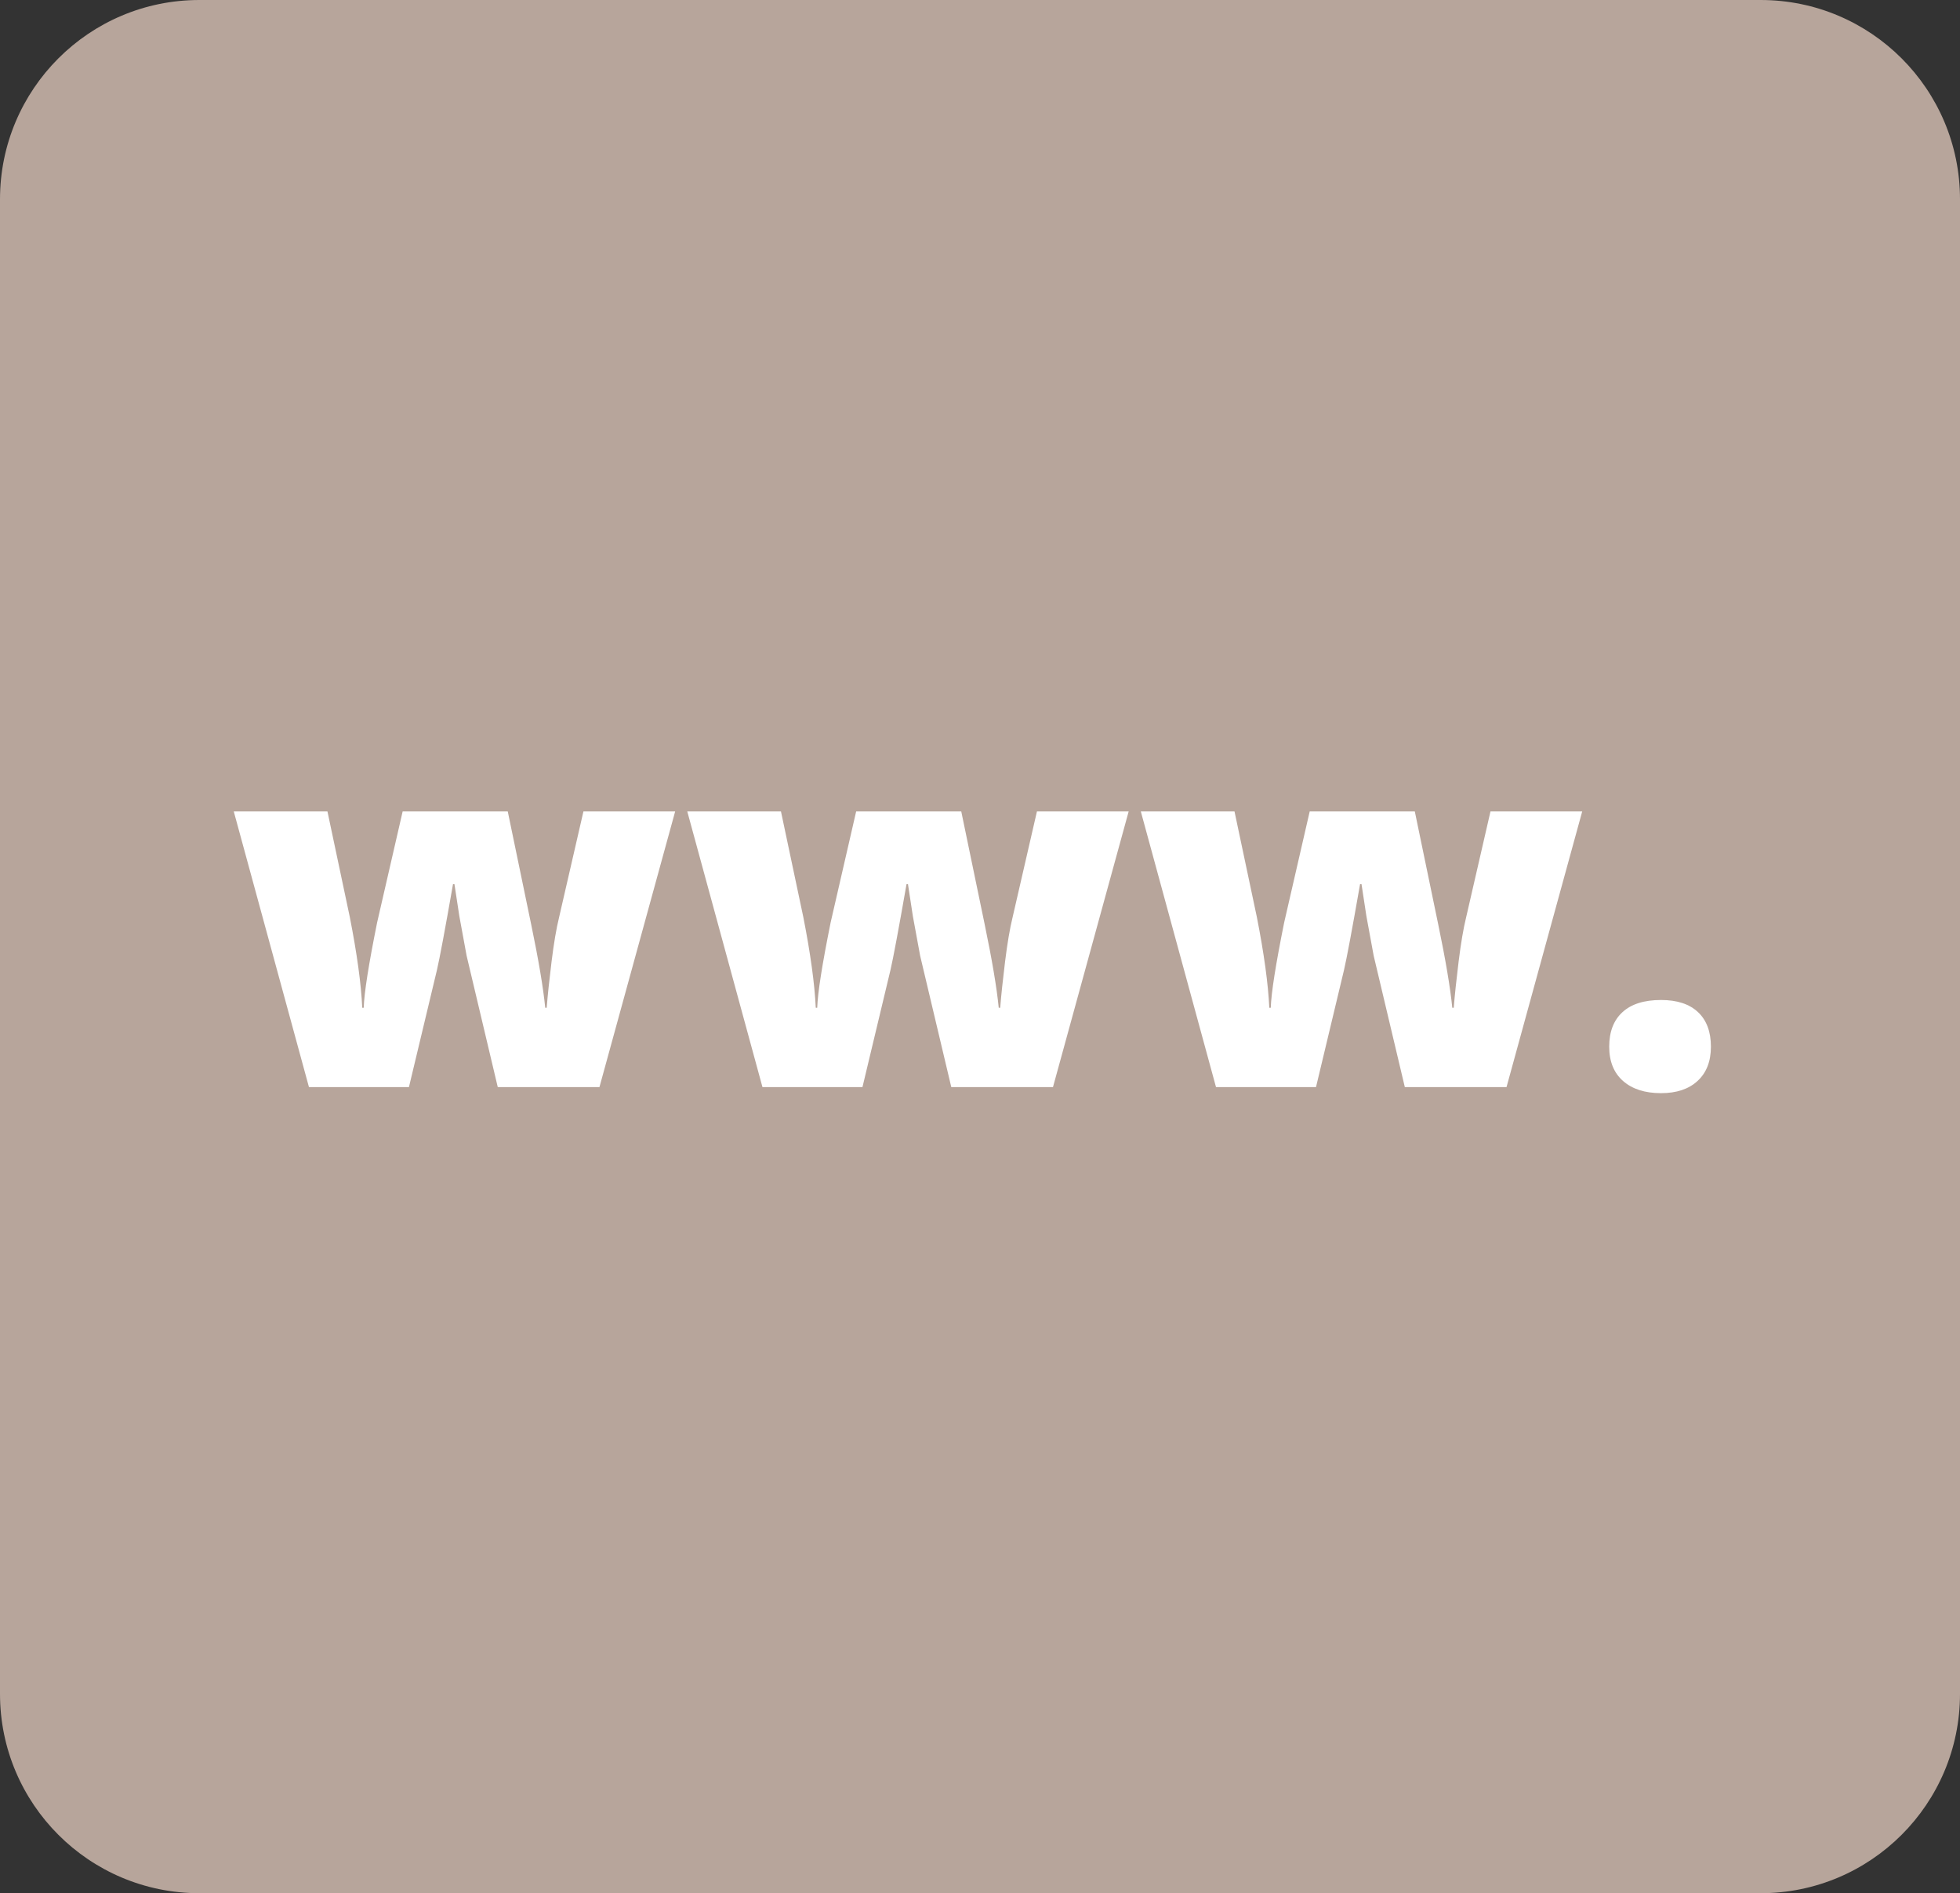 <?xml version="1.0" encoding="utf-8"?>
<!-- Generator: Adobe Illustrator 16.0.0, SVG Export Plug-In . SVG Version: 6.00 Build 0)  -->
<!DOCTYPE svg PUBLIC "-//W3C//DTD SVG 1.1//EN" "http://www.w3.org/Graphics/SVG/1.1/DTD/svg11.dtd">
<svg version="1.1" id="Layer_1" xmlns="http://www.w3.org/2000/svg" xmlns:xlink="http://www.w3.org/1999/xlink" x="0px" y="0px"
	 width="118px" height="114px" viewBox="0 0 118 114" enable-background="new 0 0 118 114" xml:space="preserve">
<rect x="0" y="0" width="118" height="114" fill="#333333" stroke="none"/>
<path fill="#B7A59B" d="M118,102c0,6.627-5.373,12-12,12H12c-6.627,0-12-5.373-12-12V12C0,5.372,5.373,0,12,0h94
	c6.627,0,12,5.372,12,12V102z"/>
<g>
	<path fill="#FFFFFF" d="M29.967,65.459l-1.875-7.91l-0.439-2.388l-0.293-1.919h-0.088c-0.479,2.734-0.801,4.458-0.967,5.171
		l-1.685,7.046H18.6l-4.526-16.597h5.64l1.348,6.372c0.43,2.188,0.679,4.004,0.747,5.449h0.088c0.029-0.898,0.298-2.607,0.806-5.127
		l1.538-6.694h6.328l1.406,6.782c0.449,2.158,0.732,3.838,0.85,5.039h0.088c0.059-0.742,0.156-1.667,0.293-2.776
		c0.137-1.108,0.288-1.999,0.454-2.673l1.465-6.372h5.522L36.09,65.459H29.967z"/>
	<path fill="#FFFFFF" d="M57.271,65.459l-1.875-7.91l-0.439-2.388l-0.293-1.919h-0.088c-0.479,2.734-0.801,4.458-0.967,5.171
		l-1.685,7.046h-6.021l-4.526-16.597h5.64l1.348,6.372c0.43,2.188,0.679,4.004,0.747,5.449H49.2
		c0.029-0.898,0.298-2.607,0.806-5.127l1.538-6.694h6.328l1.406,6.782c0.449,2.158,0.732,3.838,0.85,5.039h0.088
		c0.059-0.742,0.156-1.667,0.293-2.776c0.137-1.108,0.288-1.999,0.454-2.673l1.465-6.372h5.522l-4.556,16.597H57.271z"/>
	<path fill="#FFFFFF" d="M84.576,65.459l-1.875-7.91l-0.439-2.388l-0.293-1.919h-0.088c-0.479,2.734-0.801,4.458-0.967,5.171
		l-1.685,7.046h-6.021l-4.526-16.597h5.64l1.348,6.372c0.43,2.188,0.679,4.004,0.747,5.449h0.088
		c0.029-0.898,0.298-2.607,0.806-5.127l1.538-6.694h6.328l1.406,6.782c0.449,2.158,0.732,3.838,0.85,5.039h0.088
		c0.059-0.742,0.156-1.667,0.293-2.776c0.137-1.108,0.288-1.999,0.454-2.673l1.465-6.372h5.522l-4.556,16.597H84.576z"/>
	<path fill="#FFFFFF" d="M96.881,63.027c0-0.898,0.266-1.592,0.799-2.08c0.531-0.488,1.306-0.732,2.321-0.732
		c0.967,0,1.709,0.244,2.227,0.732s0.776,1.182,0.776,2.08c0,0.879-0.266,1.565-0.799,2.058c-0.531,0.494-1.267,0.74-2.204,0.74
		c-0.967,0-1.729-0.244-2.285-0.732S96.881,63.916,96.881,63.027z"/>
</g>
</svg>
